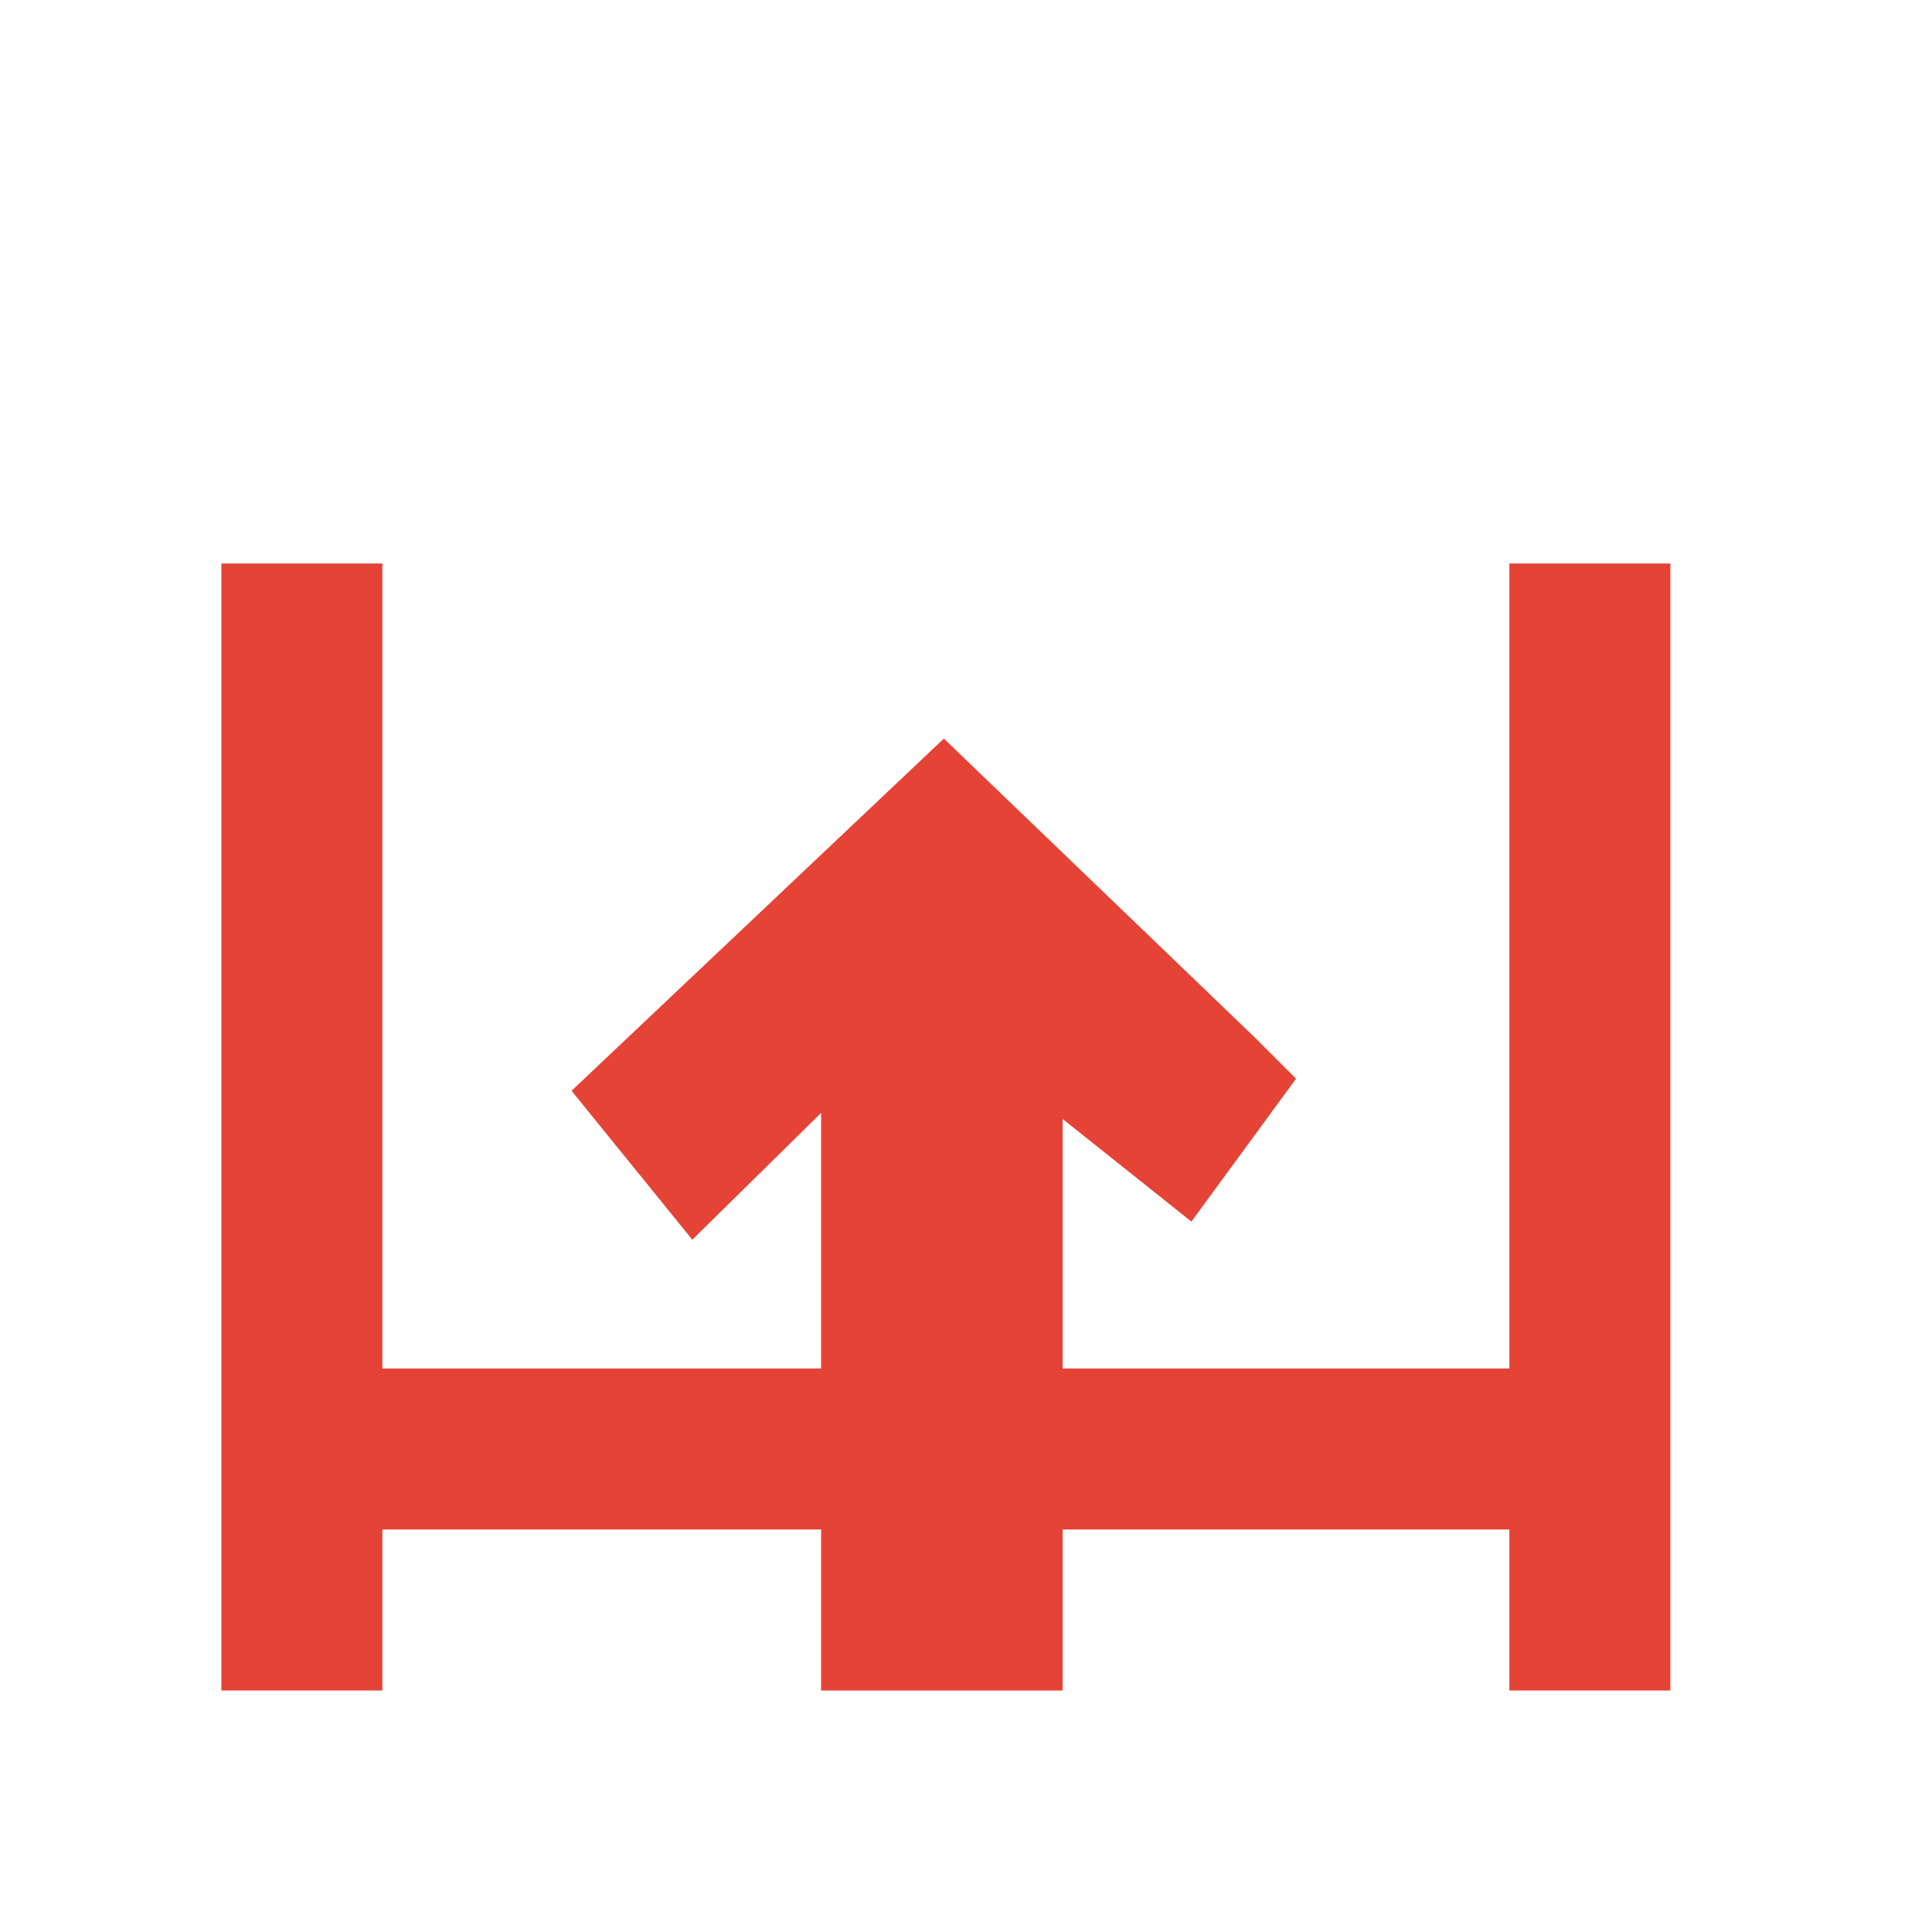 <svg xmlns="http://www.w3.org/2000/svg" width="512" height="512" viewBox="0 -960 960 960" fill="#E44336">
    <path d="M 830 -120 l -80 0 l 0 -80 l 80 0 l 0 80 Z m -640 0 l -80 0 l 0 -80 l 80 0 l 0 80 Z m 640 -160 l -80 0 l 0 -160 l 80 0 l 0 80 Z m -640 0 l -80 0 l 0 -80 l 80 0 l 0 80 Z m 640 -160 l -80 0 l 0 -240 l 80 0 l 0 80 Z m 0 -160 l -80 0 l 0 -80 l 80 0 l 0 80 Z m -640 0 l -80 0 l 0 -80 l 80 0 l 0 80 Z m 640 400 l -720 0 l 0 -80 l 720 0 l 0 80 Z m -640 -160 l -80 0 l 0 -240 l 80 0 l 0 80 Z" />
    <path d="M 644 -424 l -52 71 l -64 -51 L 528 -120 l -120 0 l 0 -287 l -64 63 l -60 -74 l 185 -175 l 155 149 Z" />
</svg>
